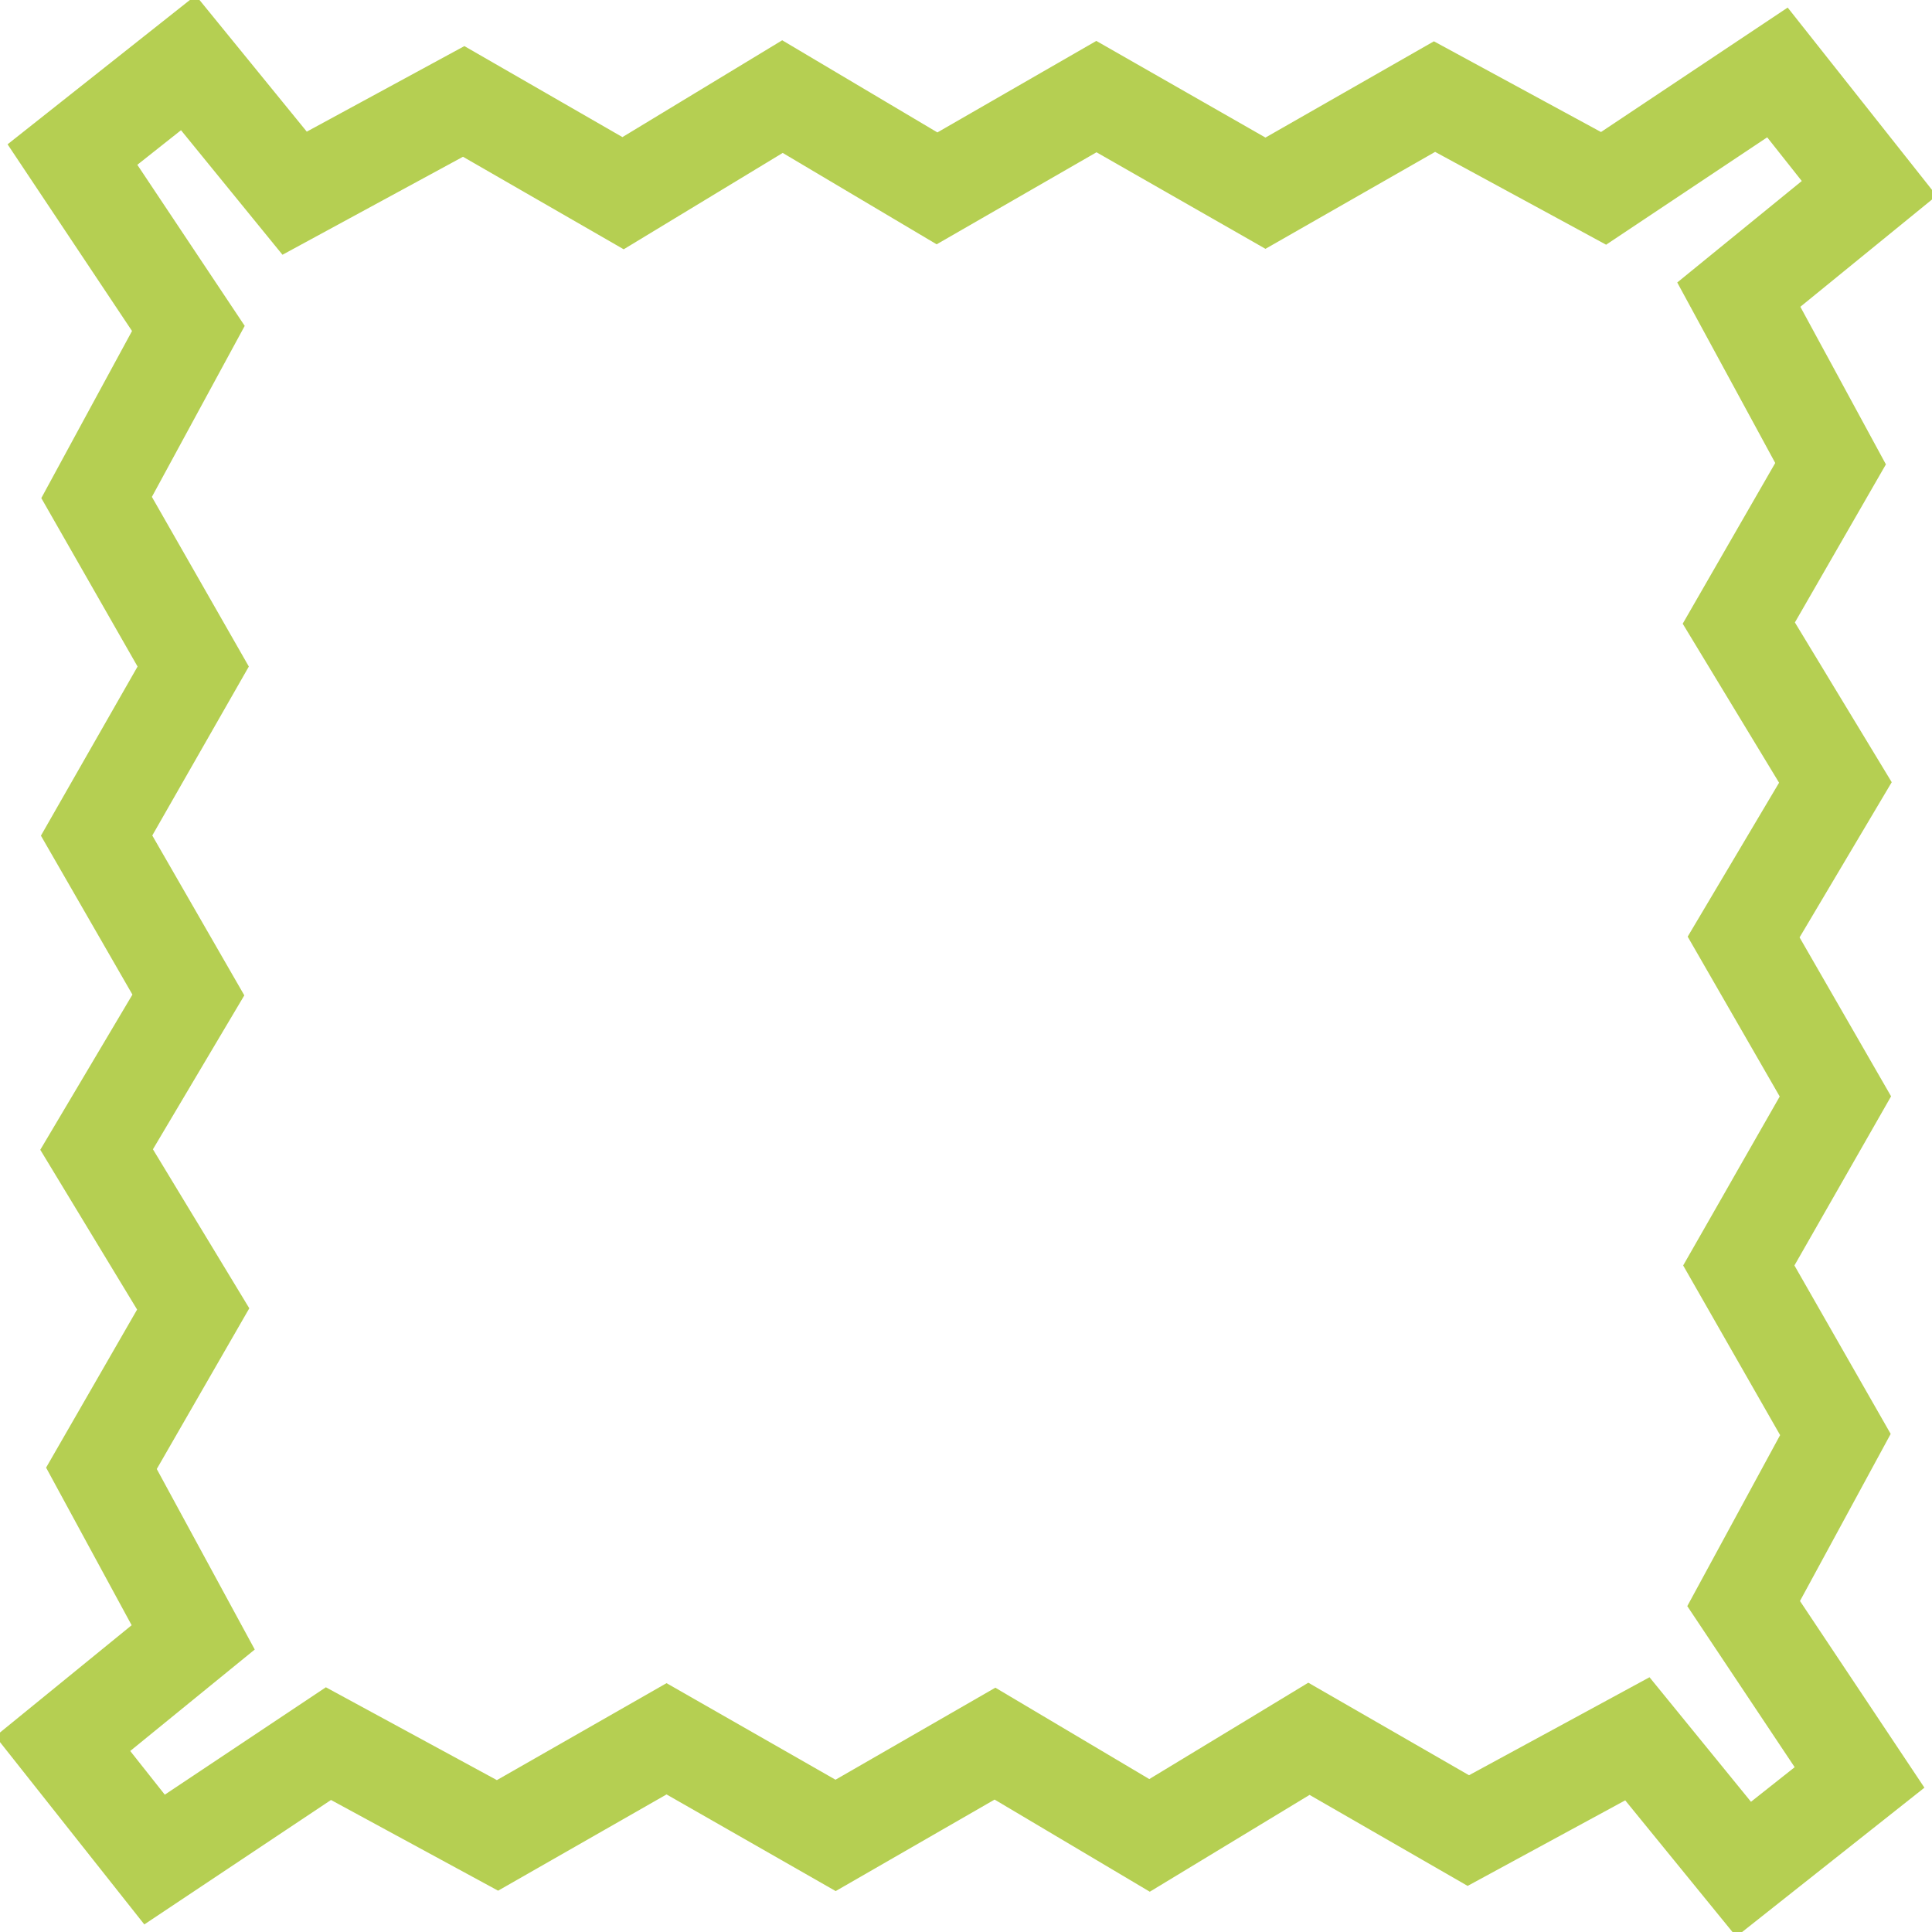 <svg enable-background="new 0 0 40 40" viewBox="0 0 40 40" xmlns="http://www.w3.org/2000/svg"><path d="m6.8 36.1-3.6 2.4-1.9-2.4 2.7-2.2-1.9-3.5 1.9-3.3-2-3.3 1.9-3.2-1.9-3.3 2-3.5-2-3.5 1.9-3.5-2.4-3.6 2.4-1.9 2.2 2.7 3.5-1.9 3.3 1.9 3.3-2 3.2 1.9 3.3-1.9 3.5 2 3.5-2 3.5 1.9 3.6-2.4 1.9 2.4-2.7 2.2 1.9 3.5-1.9 3.3 2 3.3-1.9 3.2 1.9 3.3-2 3.5 2 3.5-1.9 3.5 2.4 3.6-2.4 1.9-2.2-2.7-3.5 1.9-3.3-1.9-3.3 2-3.2-1.9-3.3 1.9-3.5-2-3.5 2z" fill="none" stroke="#b5cf52" stroke-miterlimit="10" stroke-width="2"/></svg>